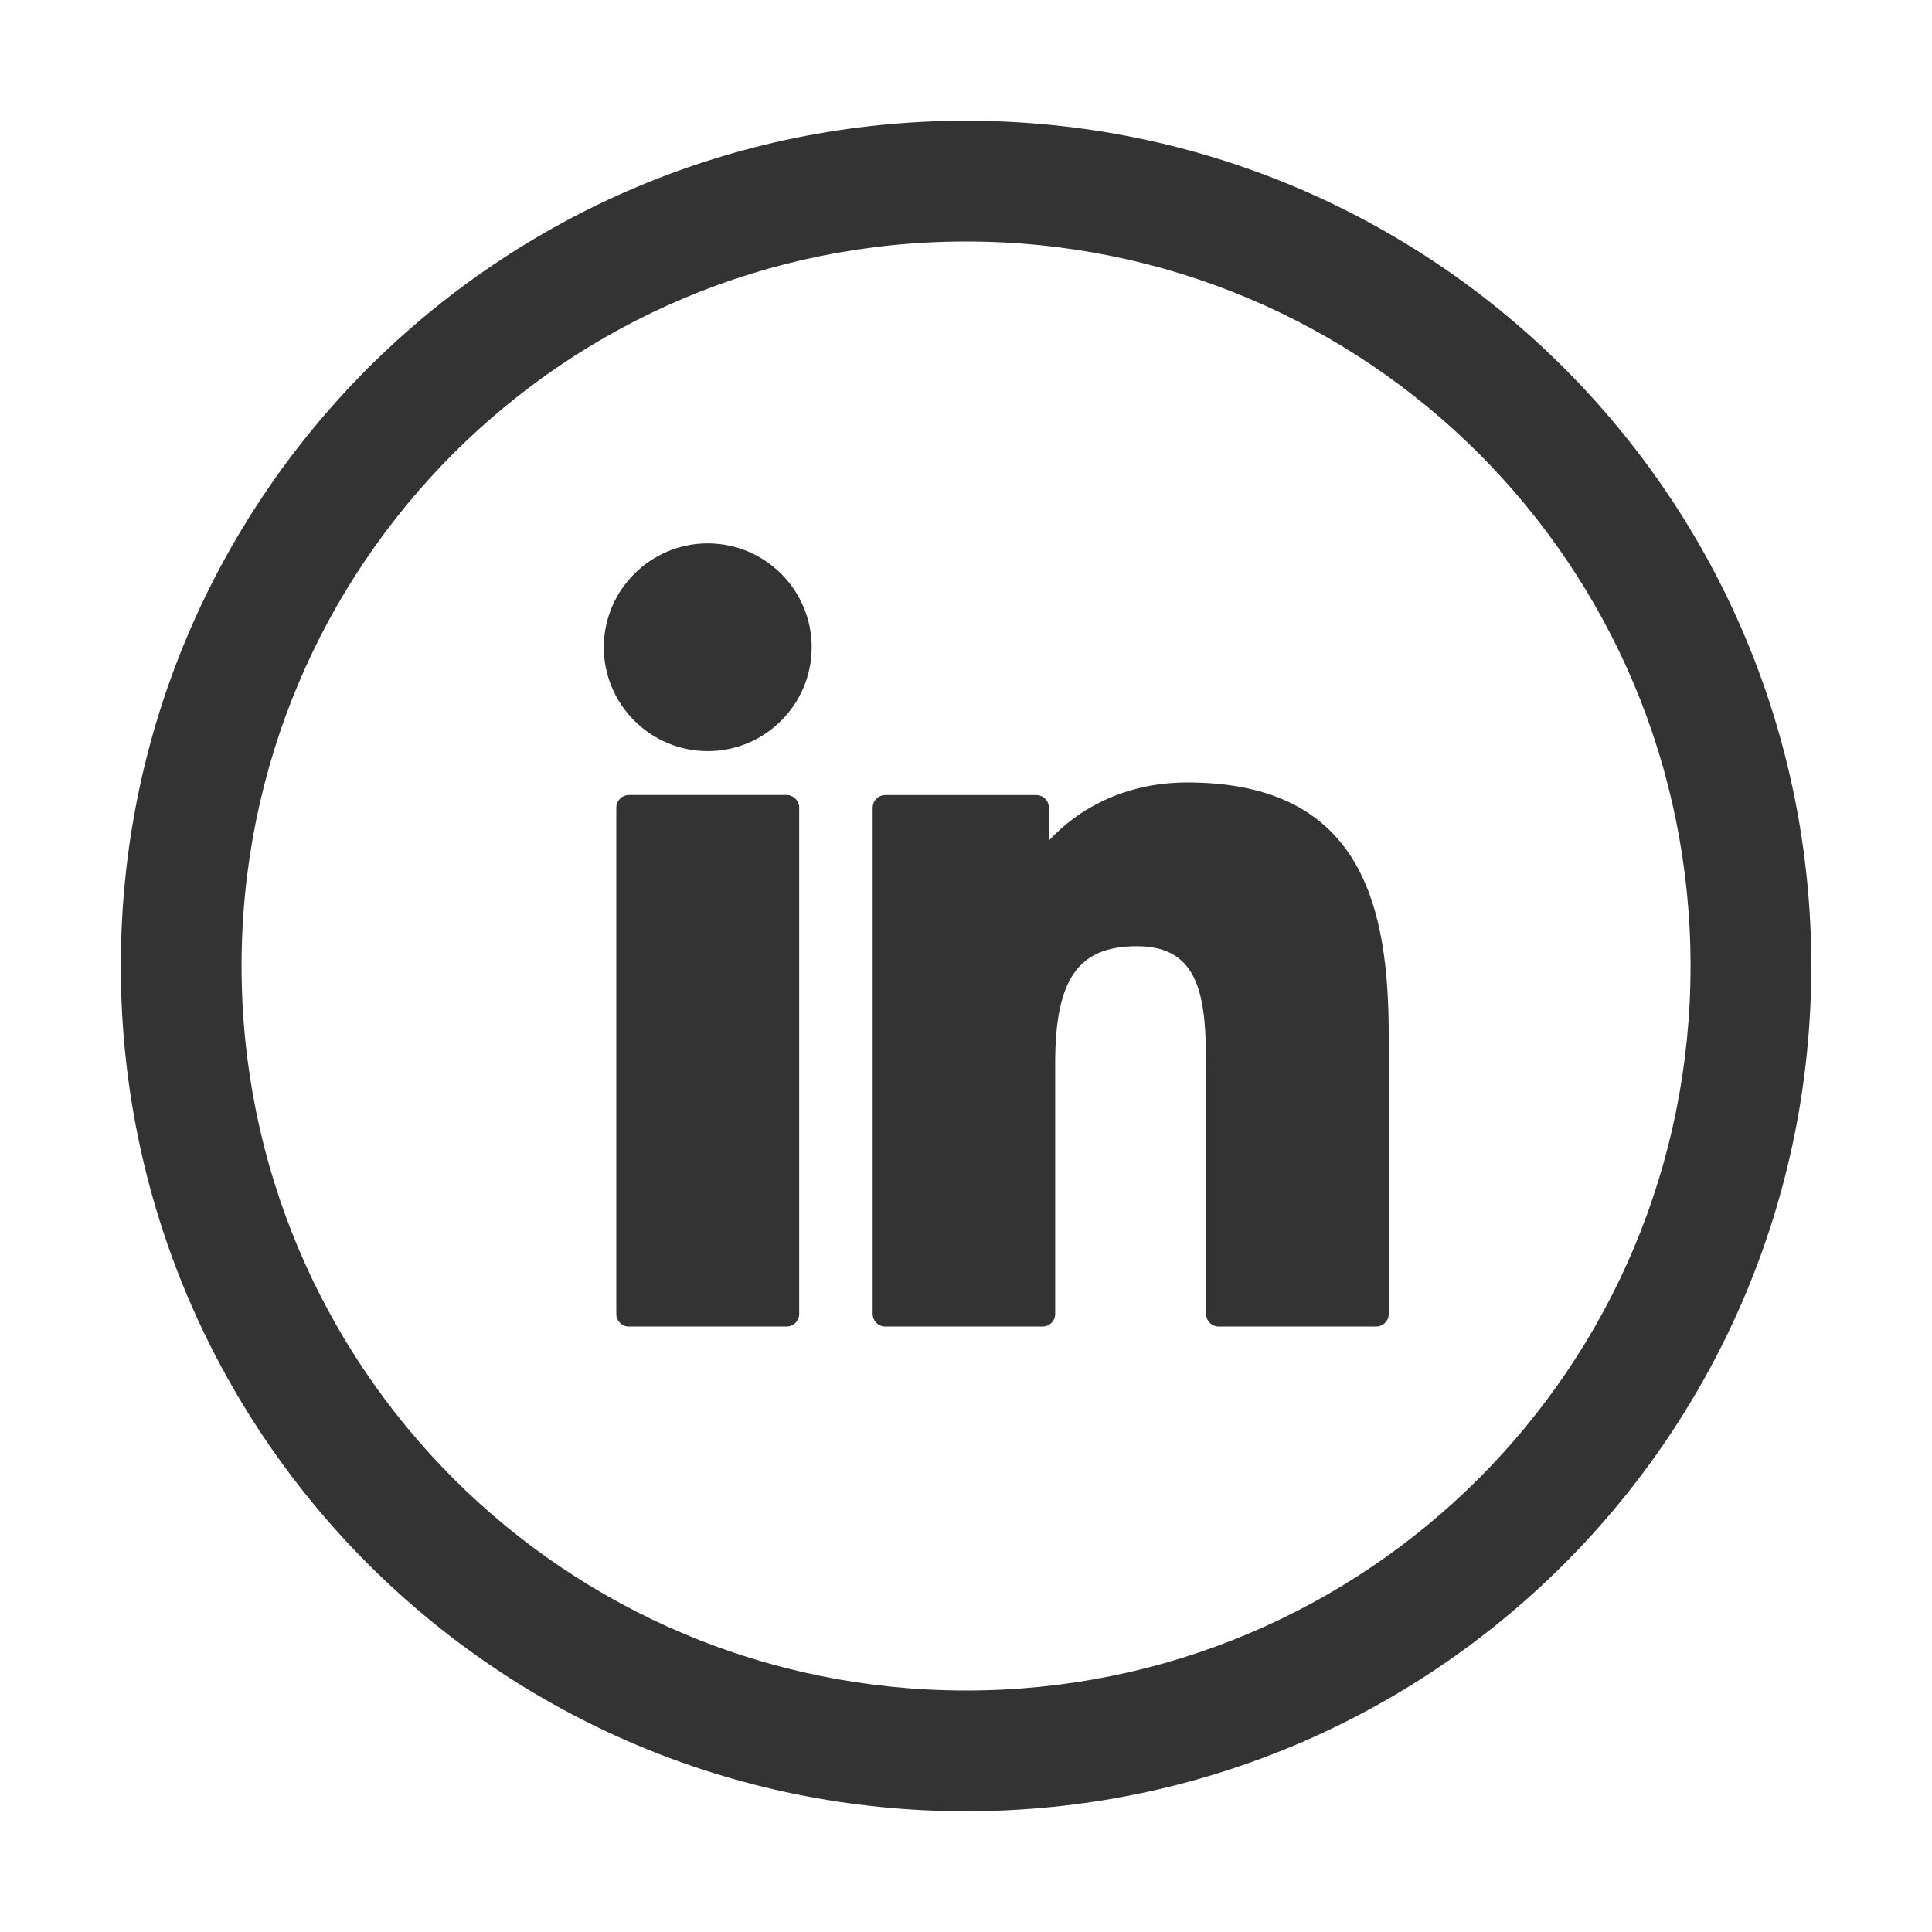 <svg width="32" height="32" viewBox="0 0 32 32" fill="none" xmlns="http://www.w3.org/2000/svg">
<path d="M10.001 10.72C10.001 9.772 10.774 9 11.723 9C12.672 9 13.444 9.772 13.444 10.72C13.444 11.669 12.672 12.441 11.723 12.441C10.774 12.441 10.001 11.669 10.001 10.72Z" fill="#333333"/>
<path d="M10.418 13.168H13.027C13.143 13.168 13.237 13.262 13.237 13.378V21.762C13.237 21.878 13.143 21.972 13.027 21.972H10.418C10.302 21.972 10.208 21.878 10.208 21.762V13.378C10.208 13.262 10.302 13.168 10.418 13.168Z" fill="#333333"/>
<path d="M19.666 12.96C18.618 12.96 17.843 13.411 17.373 13.923V13.378C17.373 13.262 17.279 13.169 17.163 13.169H14.664C14.548 13.169 14.454 13.262 14.454 13.378V21.762C14.454 21.878 14.548 21.972 14.664 21.972H17.268C17.384 21.972 17.477 21.878 17.477 21.762V17.614C17.477 16.216 17.857 15.672 18.832 15.672C19.893 15.672 19.977 16.545 19.977 17.686V21.762C19.977 21.878 20.071 21.972 20.187 21.972H22.792C22.908 21.972 23.002 21.878 23.002 21.762V17.164C23.002 15.085 22.605 12.96 19.666 12.96Z" fill="#333333"/>
<path fill-rule="evenodd" clip-rule="evenodd" d="M16.001 2C8.255 2 2.001 8.255 2.001 16C2.001 23.746 8.255 30 16.001 30C23.747 30 30.001 23.746 30.001 16C30.001 8.255 23.747 2 16.001 2ZM4.001 16C4.001 9.359 9.36 4 16.001 4C22.642 4 28.001 9.359 28.001 16C28.001 22.641 22.642 28 16.001 28C9.36 28 4.001 22.641 4.001 16Z" fill="#333333"/>
</svg>
